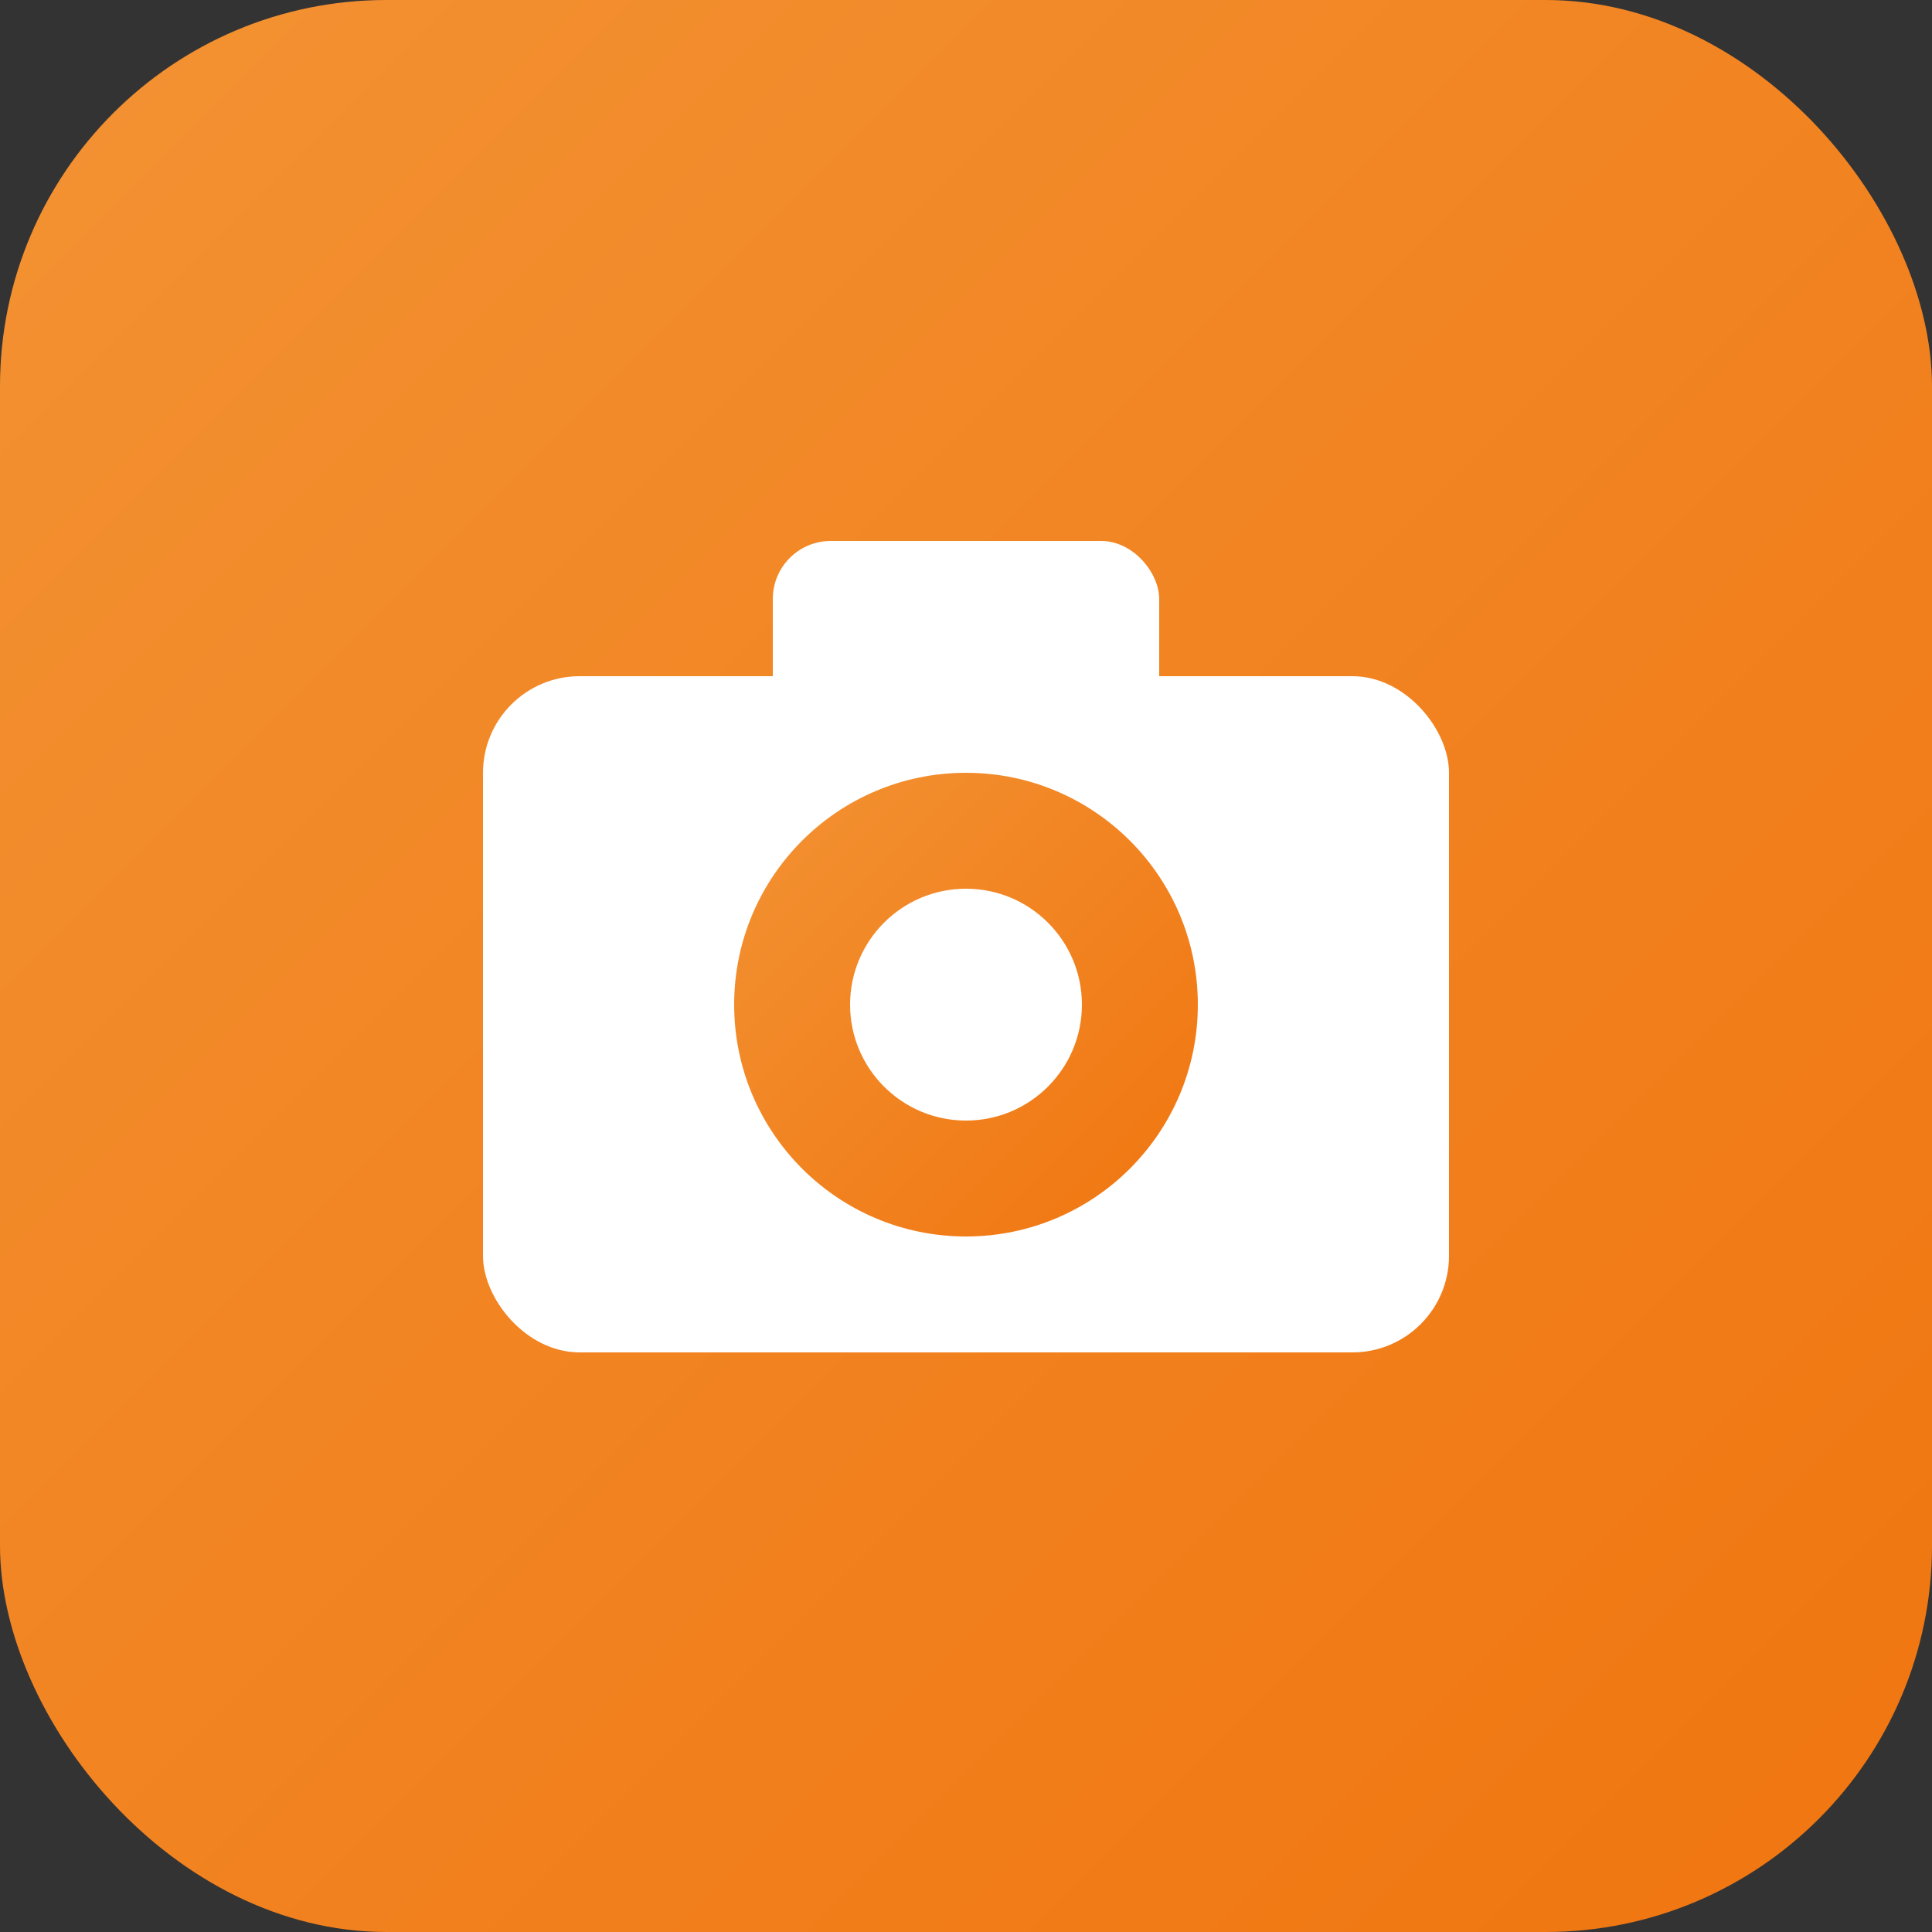<svg xmlns="http://www.w3.org/2000/svg" viewBox="0 0 100 100">
  <rect x="0" y="0" width="100" height="100" fill="#333333" stroke="none"/>
  <defs>
    <linearGradient id="grad" x1="0%" y1="0%" x2="100%" y2="100%">
      <stop offset="0%" style="stop-color:#f39233;stop-opacity:1" />
      <stop offset="100%" style="stop-color:#f0750f;stop-opacity:1" />
    </linearGradient>
  </defs>
  <rect width="100" height="100" rx="20" fill="url(#grad)"/>
  <!-- Camera icon -->
  <rect x="25" y="35" width="50" height="35" rx="5" fill="white"/>
  <circle cx="50" cy="52" r="12" fill="url(#grad)"/>
  <circle cx="50" cy="52" r="6" fill="white"/>
  <rect x="40" y="28" width="20" height="10" rx="3" fill="white"/>
</svg>
